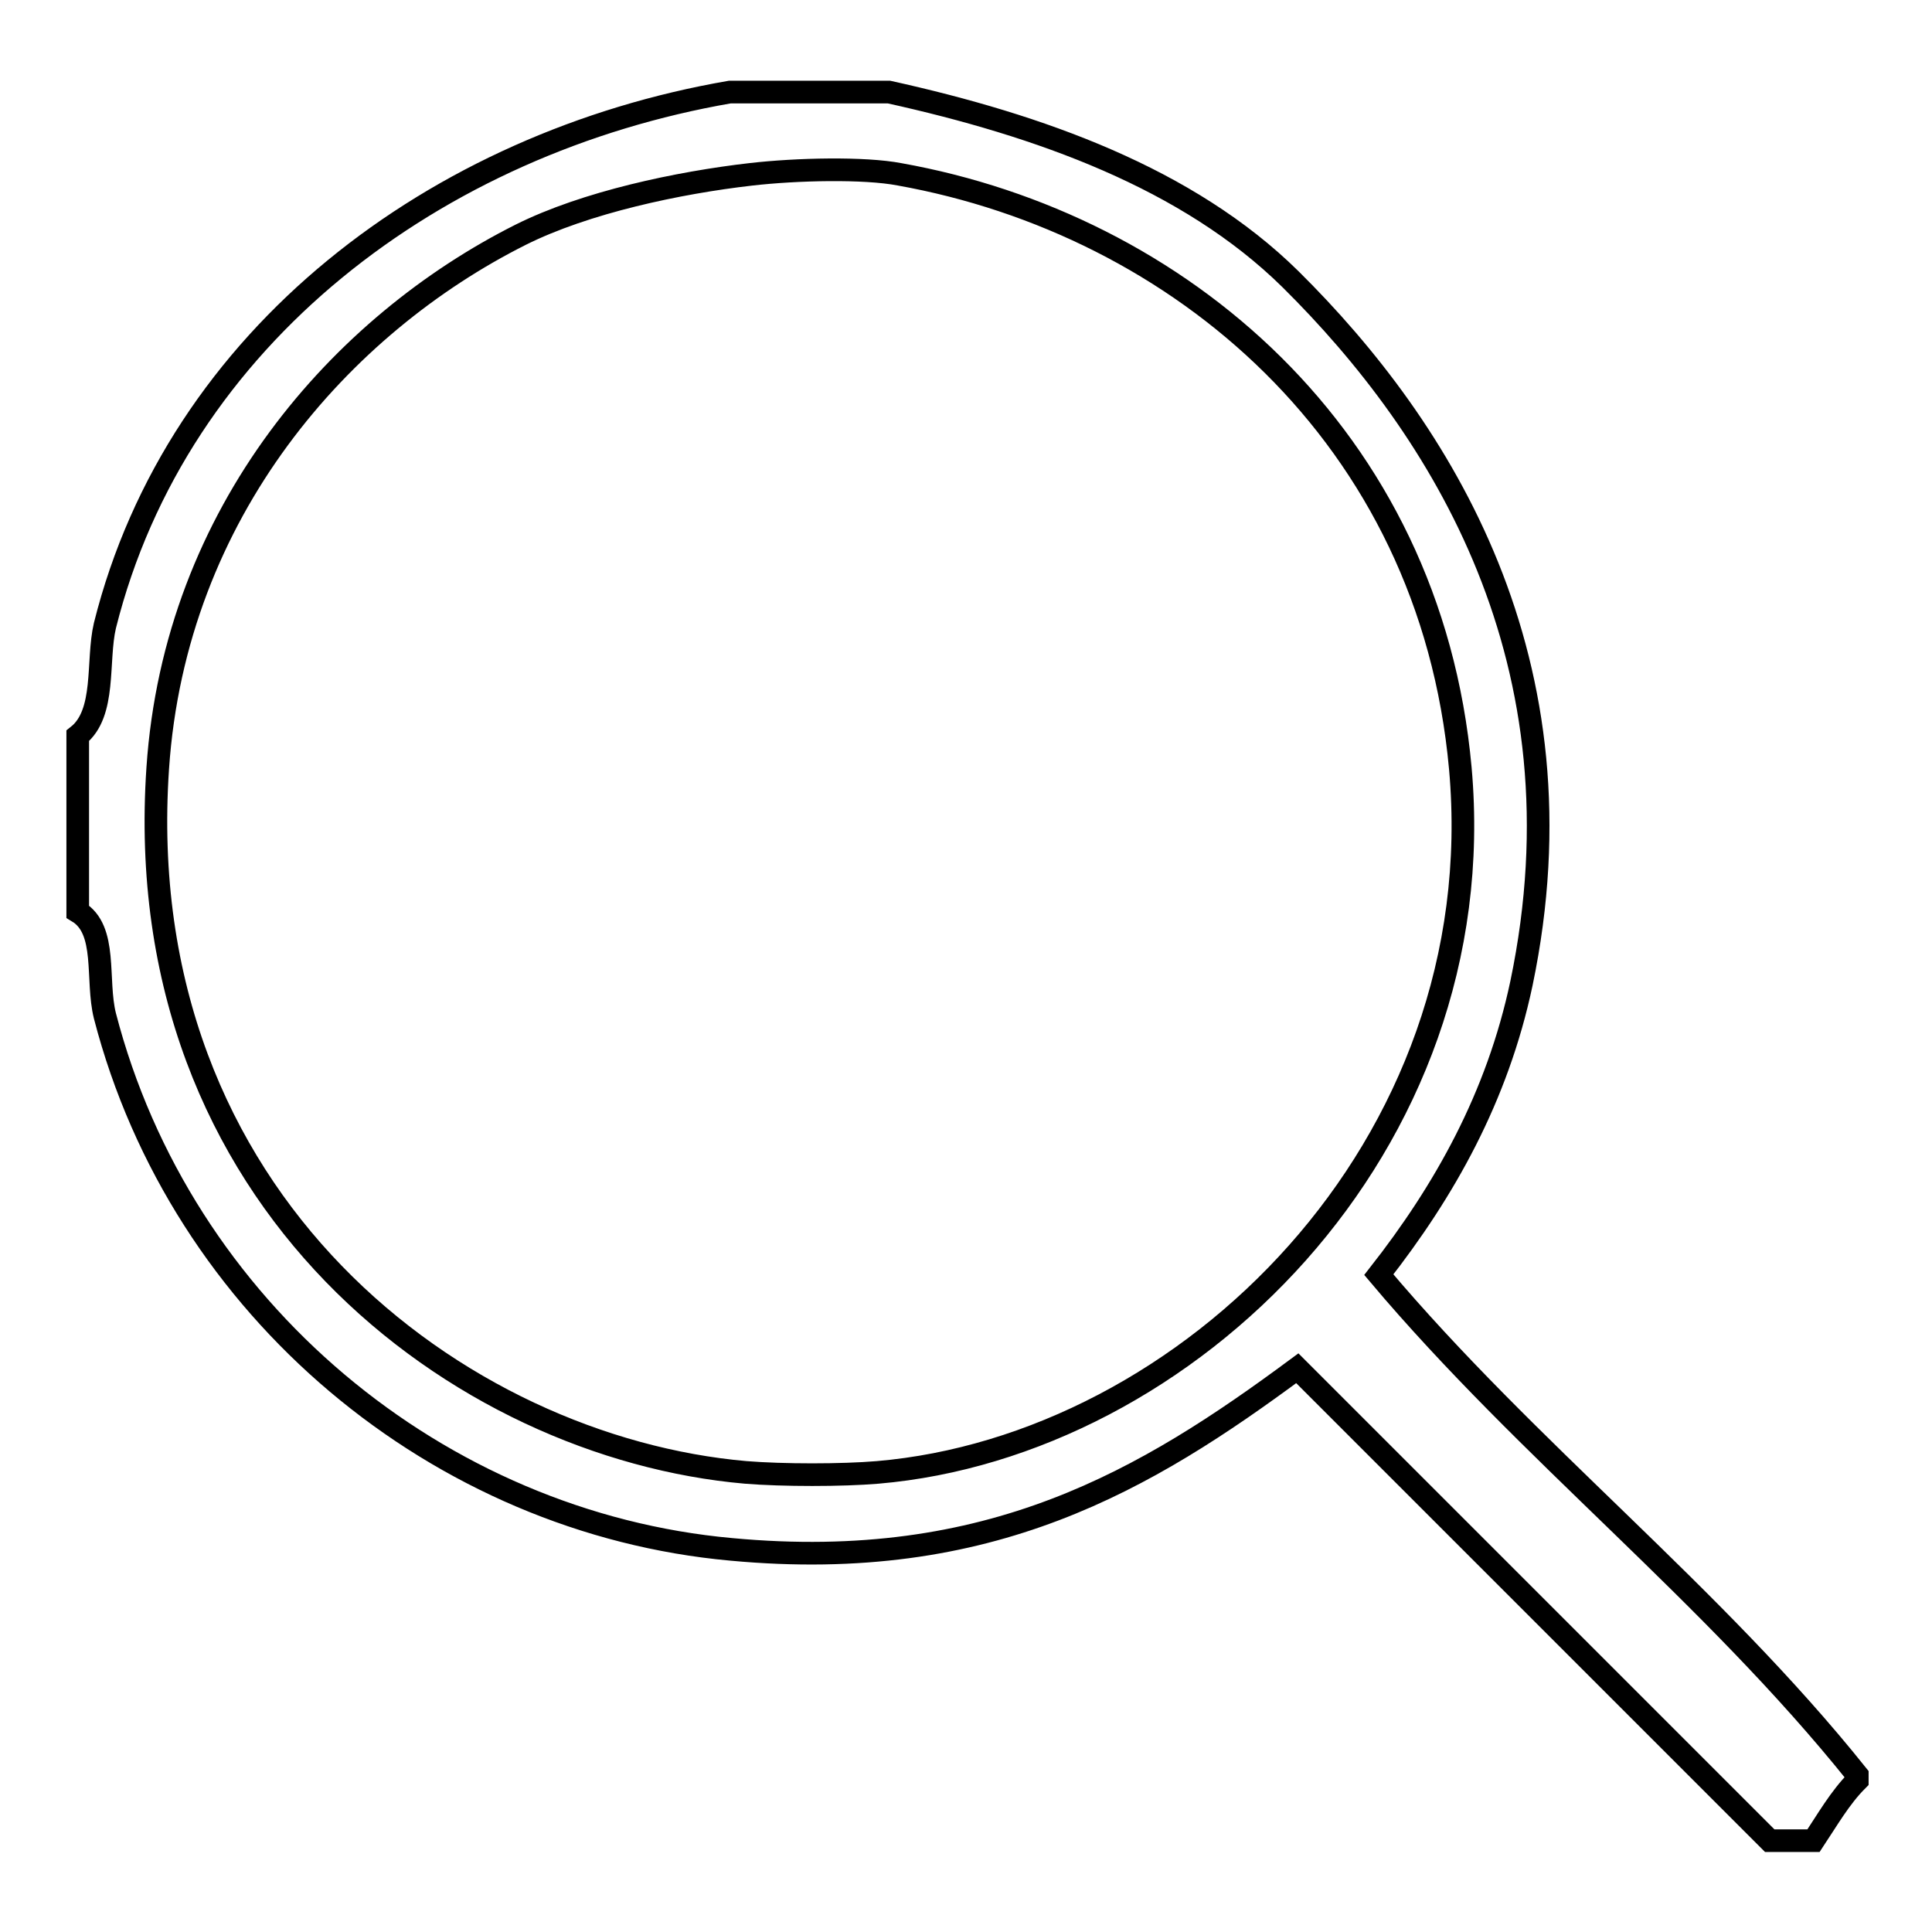 <?xml version="1.0" encoding="utf-8"?>
<!-- Svg Vector Icons : http://www.onlinewebfonts.com/icon -->
<!DOCTYPE svg PUBLIC "-//W3C//DTD SVG 1.1//EN" "http://www.w3.org/Graphics/SVG/1.1/DTD/svg11.dtd">
<svg version="1.1" xmlns="http://www.w3.org/2000/svg" xmlns:xlink="http://www.w3.org/1999/xlink" x="0px" y="0px" viewBox="0 0 256 256" enable-background="new 0 0 256 256" xml:space="preserve">
<g><g><path stroke-width="3" fill-opacity="0" stroke="#000000"  d="M96.7,12.2c7.1,0,14.1,0,21.1,0c19.9,4.4,39.6,11.4,53.2,24.8c20,19.8,39.5,50.7,30.6,93.3c-3.2,15.1-10.2,27.5-18.9,38.6c19.8,23.5,44.1,42.2,63.4,66.3c0,0.2,0,0.5,0,0.7c-2.3,2.3-4,5.3-5.8,8c-2,0-3.9,0-5.8,0c-19.5-19.5-42-42-62.6-62.6c-20,14.8-40.7,27.2-75,24c-38.7-3.5-72.9-31.7-83-70.7c-1.2-4.8,0.4-11.4-3.6-13.8c0-7.8,0-15.5,0-23.3c3.8-3,2.5-9.9,3.6-14.6C23.5,44.5,57.9,18.9,96.7,12.2z M69,31.1c-23.7,11.9-45.8,36.6-48.1,70.7c-3.9,57.5,40.1,90,77.9,93.3c4.9,0.4,12.8,0.4,17.5,0c40.9-3.5,81.7-43,77.2-93.3c-4-44.1-37.4-72.1-74.3-78.7c-4.7-0.9-13.6-0.7-19.7,0C89.9,24.2,77.6,26.8,69,31.1z"/></g></g>
</svg>